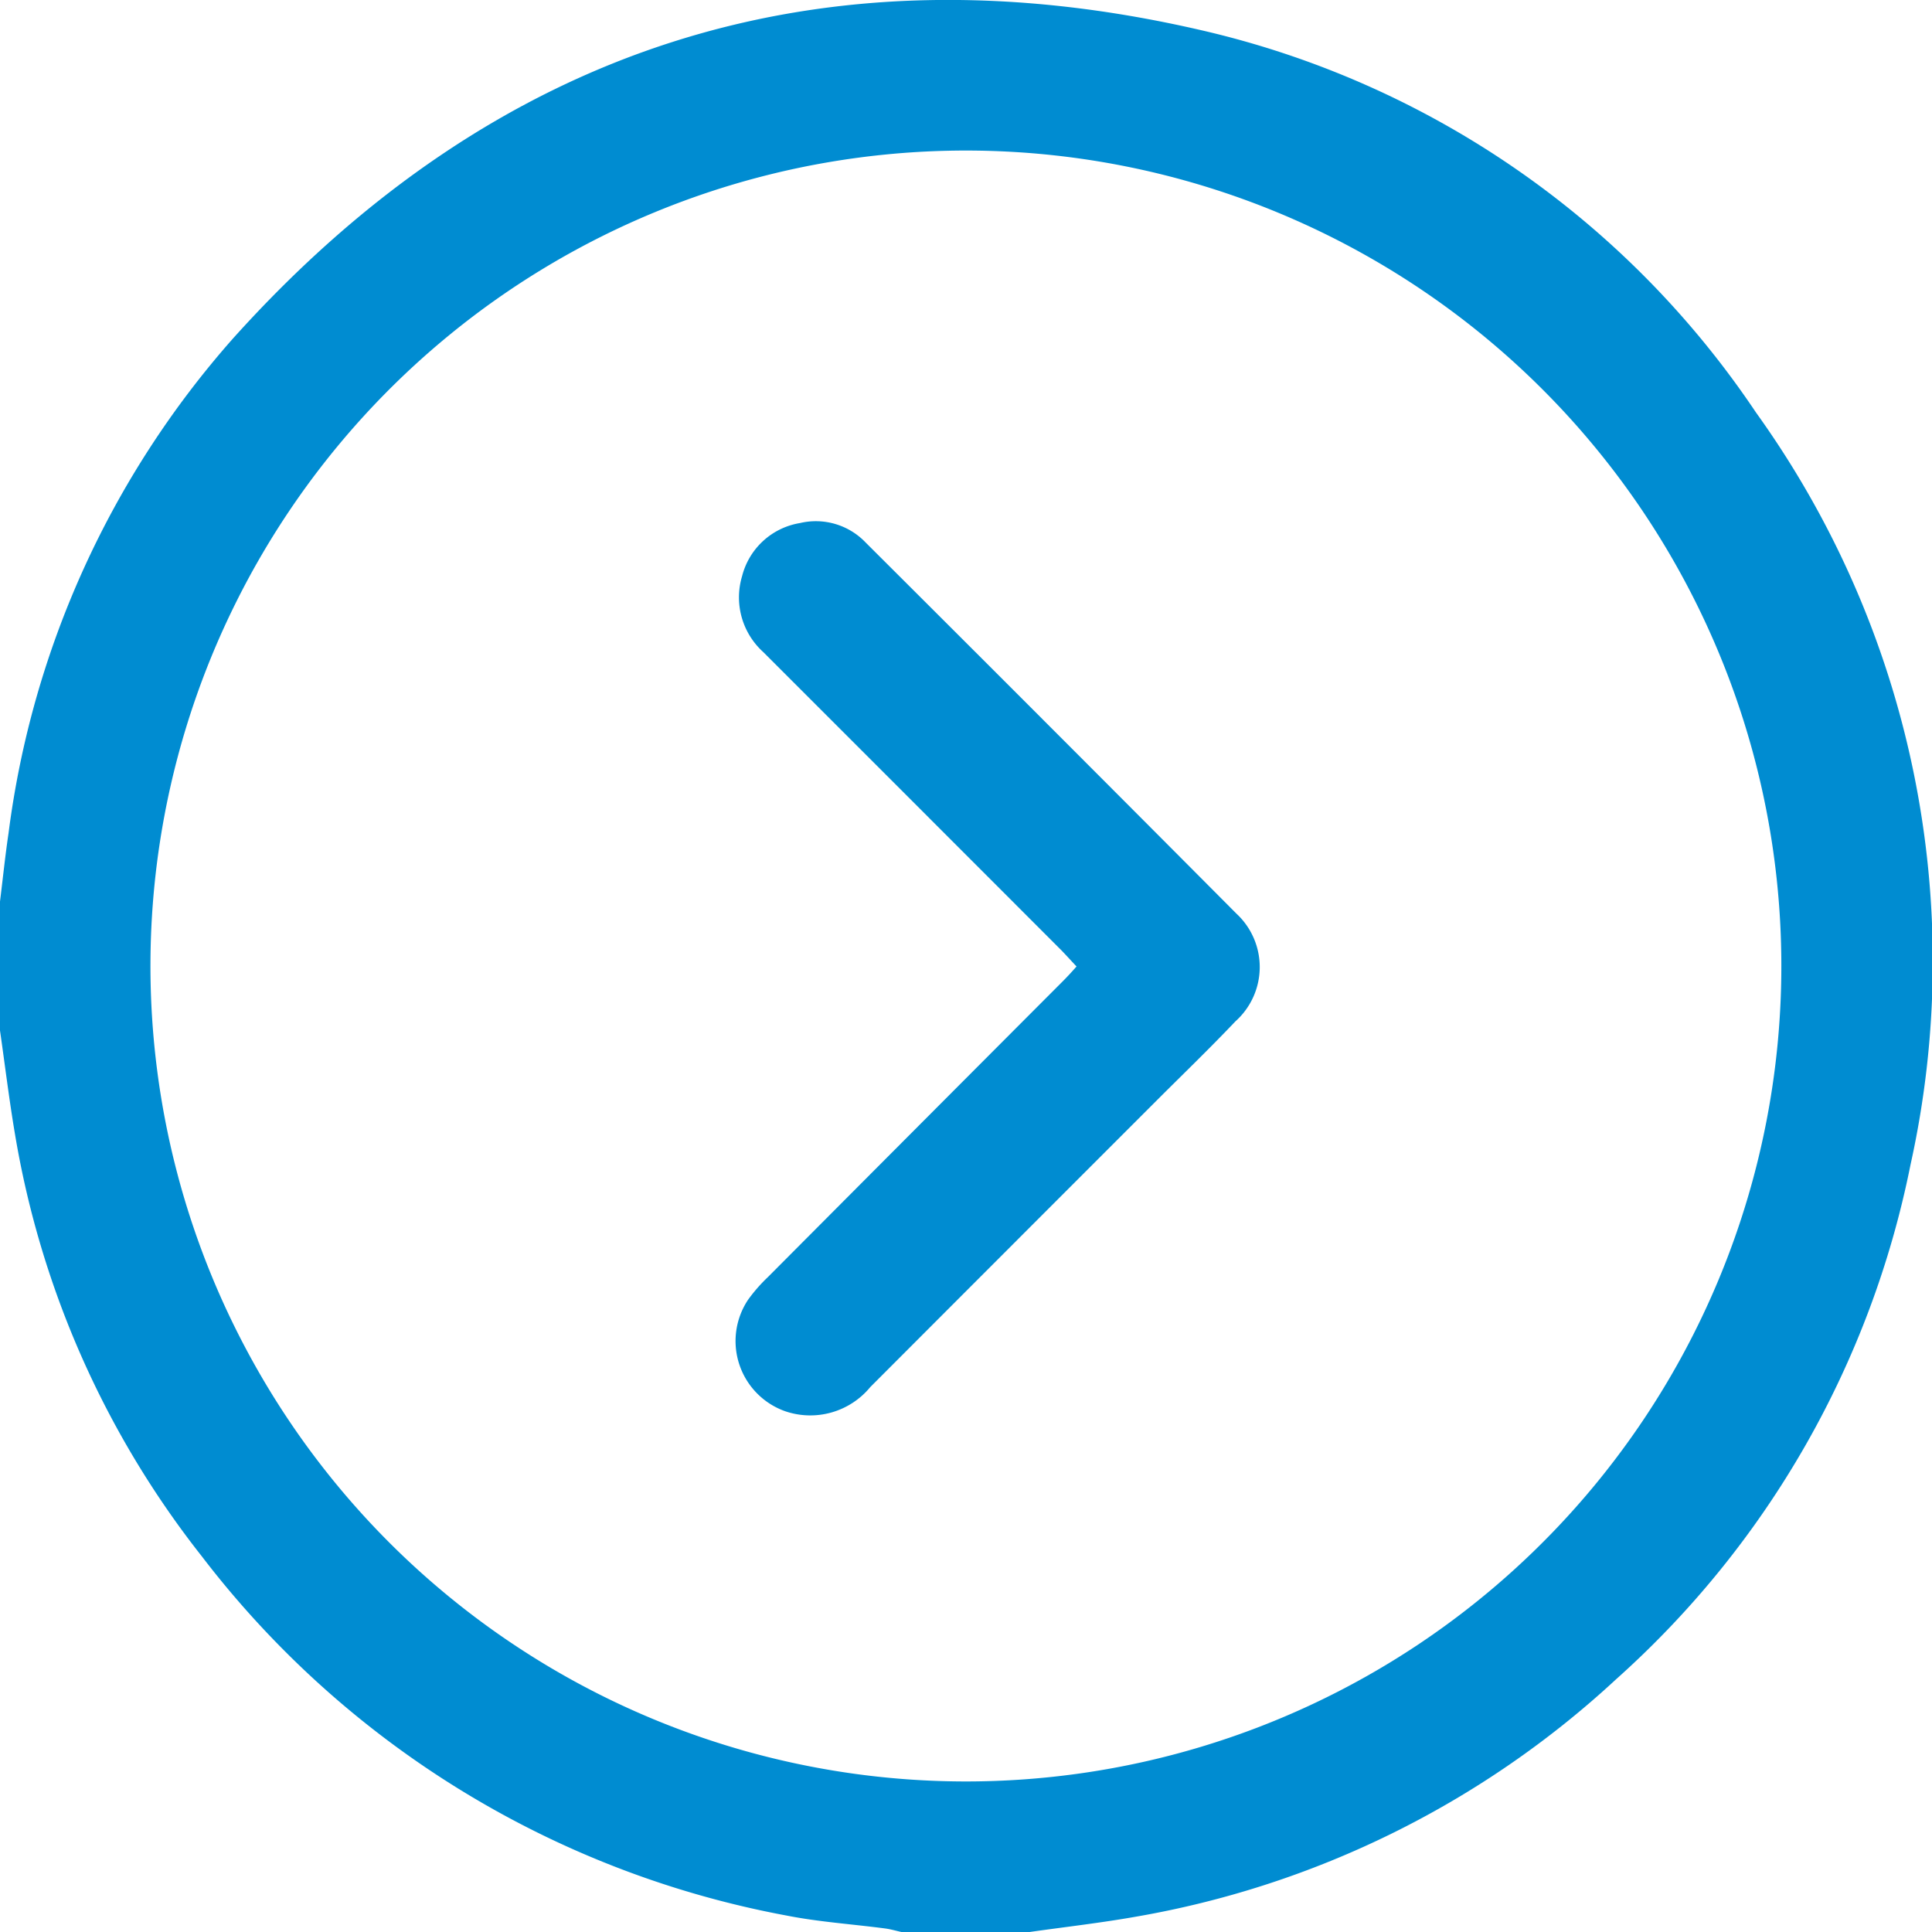 <svg xmlns="http://www.w3.org/2000/svg" xmlns:xlink="http://www.w3.org/1999/xlink" width="40" height="40" viewBox="0 0 40 40">
  <defs>
    <clipPath id="clip-path">
      <rect id="Retângulo_1350" data-name="Retângulo 1350" width="40" height="40" fill="#008cd1"/>
    </clipPath>
  </defs>
  <g id="Grupo_3384" data-name="Grupo 3384" transform="translate(40) rotate(90)">
    <g id="Grupo_3383" data-name="Grupo 3383" clip-path="url(#clip-path)">
      <path id="Caminho_172" data-name="Caminho 172" d="M21.329,40H18.673c-.475-.059-.952-.108-1.425-.178A19.125,19.125,0,0,1,7,35.168C.976,29.752-1.2,23.021.625,15.131A18.932,18.932,0,0,1,8.542,3.642,19.472,19.472,0,0,1,24.12.445,19.371,19.371,0,0,1,34.766,6.538a19.512,19.512,0,0,1,4.919,9.955c.128.725.211,1.459.315,2.188v2.655c-.025.112-.058.223-.073.336-.09.681-.135,1.371-.268,2.044a19.8,19.8,0,0,1-7.44,12.107,19.225,19.225,0,0,1-8.739,3.866c-.714.121-1.435.208-2.152.311M36.883,20.037A16.883,16.883,0,1,0,19.952,36.884,16.885,16.885,0,0,0,36.883,20.037" transform="translate(0 0.001)" fill="#008cd1"/>
      <path id="Caminho_173" data-name="Caminho 173" d="M147,181.852c-.118.111-.222.205-.321.3q-3.094,3.091-6.185,6.183a1.526,1.526,0,0,1-1.57.437,1.485,1.485,0,0,1-1.1-1.2,1.425,1.425,0,0,1,.406-1.361q3.832-3.844,7.679-7.672a1.508,1.508,0,0,1,2.233.02c.557.528,1.09,1.082,1.633,1.625q2.968,2.968,5.938,5.934a1.608,1.608,0,0,1,.5,1.762,1.541,1.541,0,0,1-2.308.768,3.356,3.356,0,0,1-.469-.41q-3.057-3.044-6.111-6.092c-.1-.1-.2-.193-.322-.3" transform="translate(-126.995 -164.136)" fill="#008cd1"/>
    </g>
  </g>
</svg>
